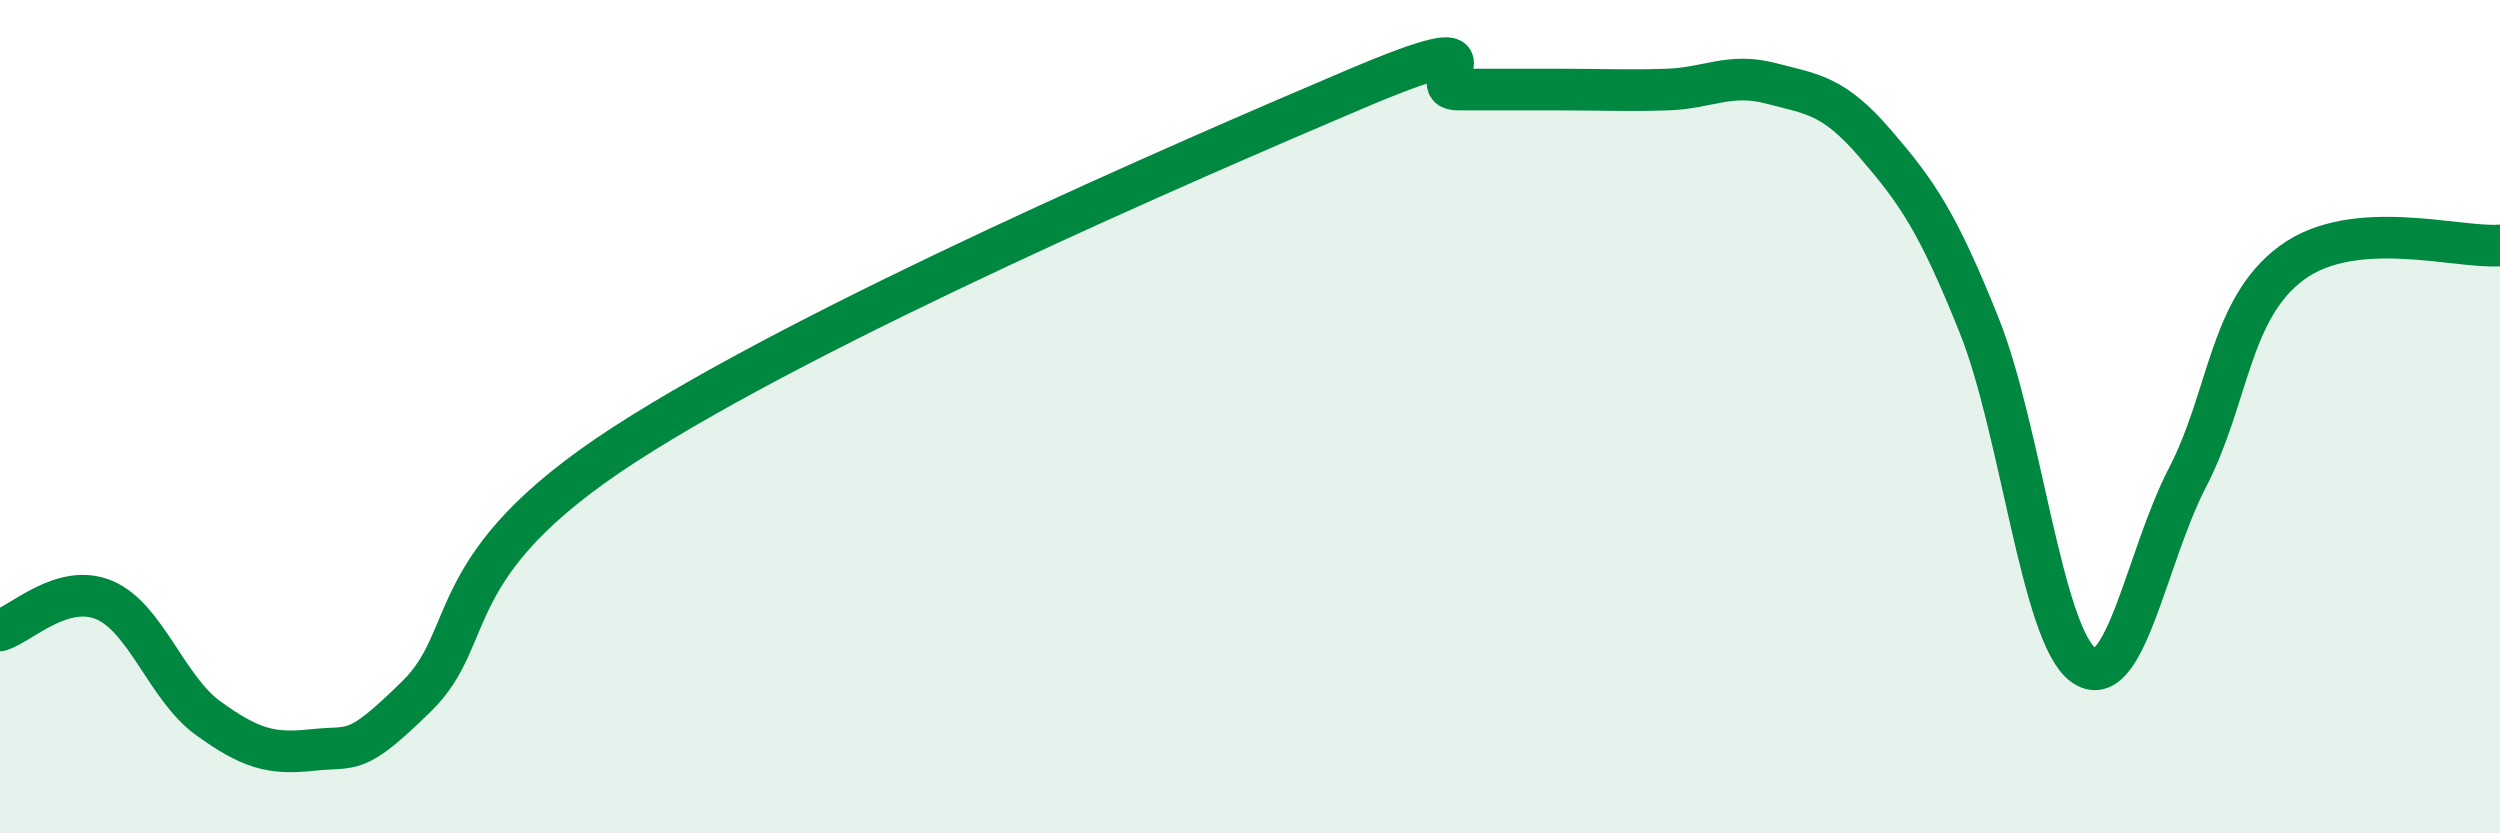 
    <svg width="60" height="20" viewBox="0 0 60 20" xmlns="http://www.w3.org/2000/svg">
      <path
        d="M 0,15.13 C 0.5,14.98 1.5,13.98 2.5,14.4 C 3.5,14.82 4,16.52 5,17.24 C 6,17.96 6.5,18.11 7.5,18 C 8.5,17.89 8.5,18.18 10,16.71 C 11.5,15.24 10.5,13.57 15,10.66 C 19.5,7.75 28.5,3.85 32.5,2.15 C 36.5,0.45 34,2.15 35,2.15 C 36,2.15 36.5,2.15 37.5,2.15 C 38.5,2.15 39,2.18 40,2.15 C 41,2.12 41.5,1.74 42.5,2 C 43.5,2.26 44,2.28 45,3.44 C 46,4.6 46.5,5.31 47.5,7.81 C 48.5,10.31 49,15.23 50,15.96 C 51,16.69 51.5,13.39 52.5,11.46 C 53.5,9.53 53.5,7.42 55,6.31 C 56.5,5.2 59,5.97 60,5.89L60 20L0 20Z"
        fill="#008740"
        opacity="0.1"
        stroke-linecap="round"
        stroke-linejoin="round"
      />
      <path
        d="M 0,15.13 C 0.5,14.98 1.5,13.98 2.5,14.4 C 3.5,14.82 4,16.52 5,17.24 C 6,17.96 6.5,18.11 7.5,18 C 8.5,17.89 8.5,18.18 10,16.71 C 11.5,15.24 10.5,13.57 15,10.66 C 19.5,7.75 28.5,3.85 32.5,2.15 C 36.5,0.45 34,2.15 35,2.15 C 36,2.15 36.5,2.15 37.5,2.15 C 38.5,2.15 39,2.18 40,2.15 C 41,2.12 41.5,1.74 42.5,2 C 43.5,2.26 44,2.28 45,3.44 C 46,4.6 46.5,5.31 47.5,7.81 C 48.5,10.31 49,15.23 50,15.96 C 51,16.69 51.5,13.39 52.5,11.46 C 53.5,9.53 53.5,7.42 55,6.31 C 56.5,5.2 59,5.97 60,5.89"
        stroke="#008740"
        stroke-width="1"
        fill="none"
        stroke-linecap="round"
        stroke-linejoin="round"
      />
    </svg>
  